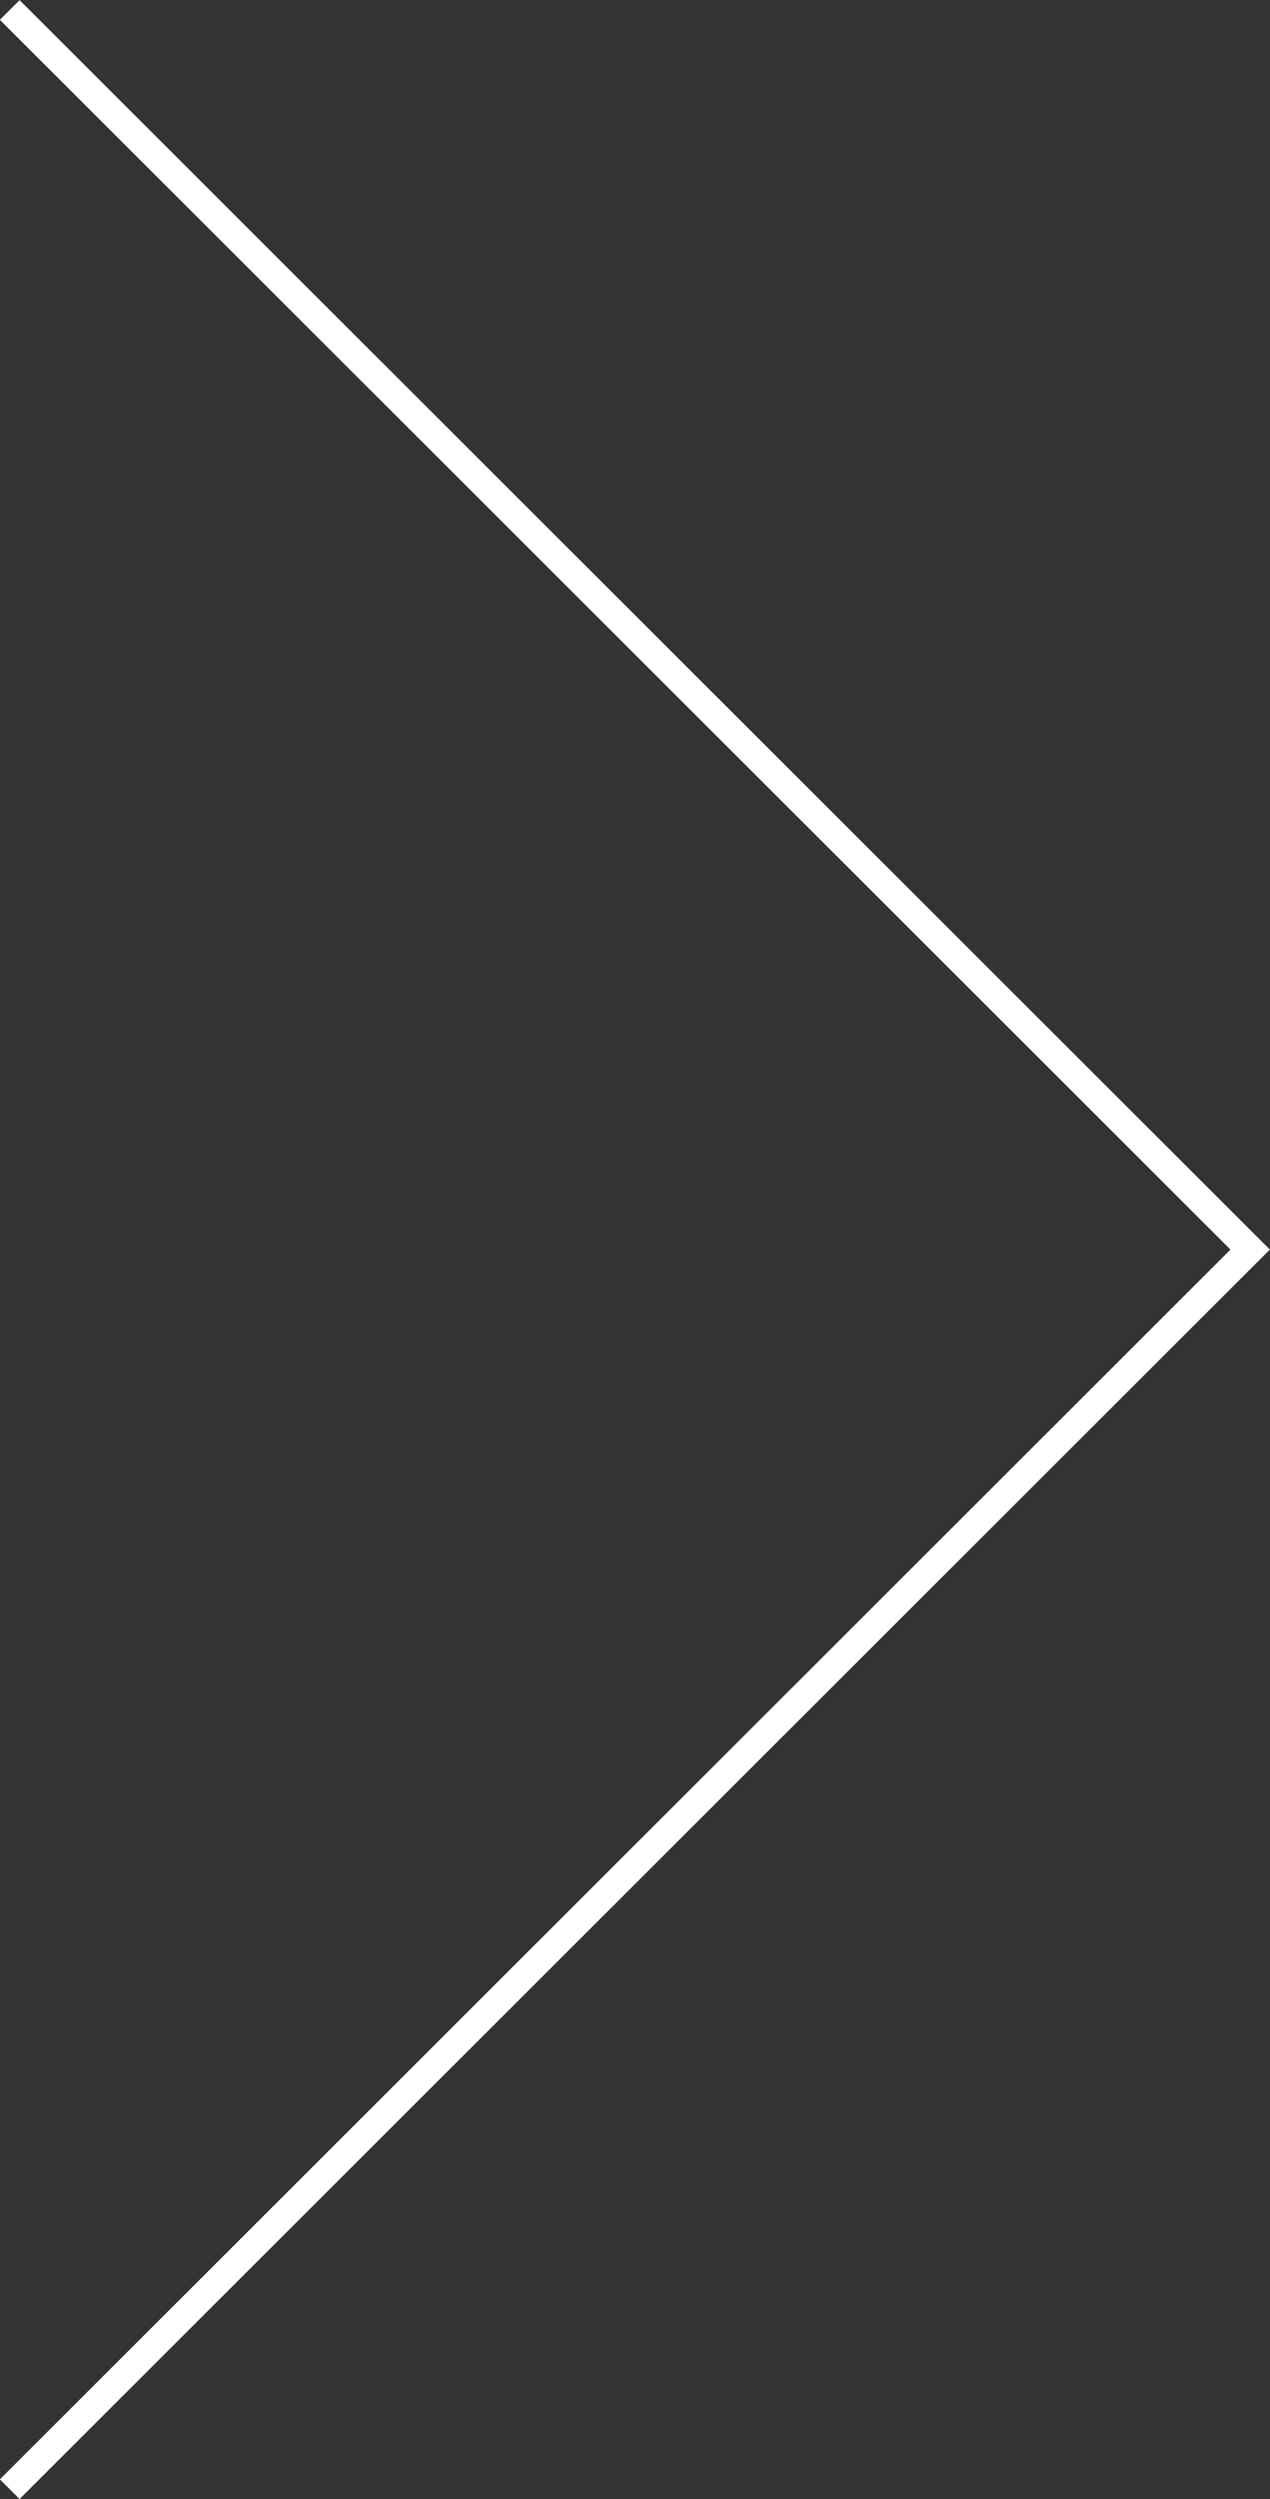 <svg xmlns="http://www.w3.org/2000/svg" xmlns:xlink="http://www.w3.org/1999/xlink" preserveAspectRatio="xMidYMid" width="31" height="61" viewBox="0 0 31 61">
  <rect x="0" y="0" width="31" height="61" fill="#333333" stroke="none"/>
  <defs>
    <style>
      .cls-1 {
        fill: #fff;
        fill-rule: evenodd;
      }
    </style>
  </defs>
  <path d="M-0.003,0.484 L30.035,30.500 L-0.003,60.517 L0.478,60.997 L30.516,30.980 L30.997,30.500 L30.516,30.020 L0.478,0.003 L-0.003,0.484 Z" class="cls-1"/>
</svg>
